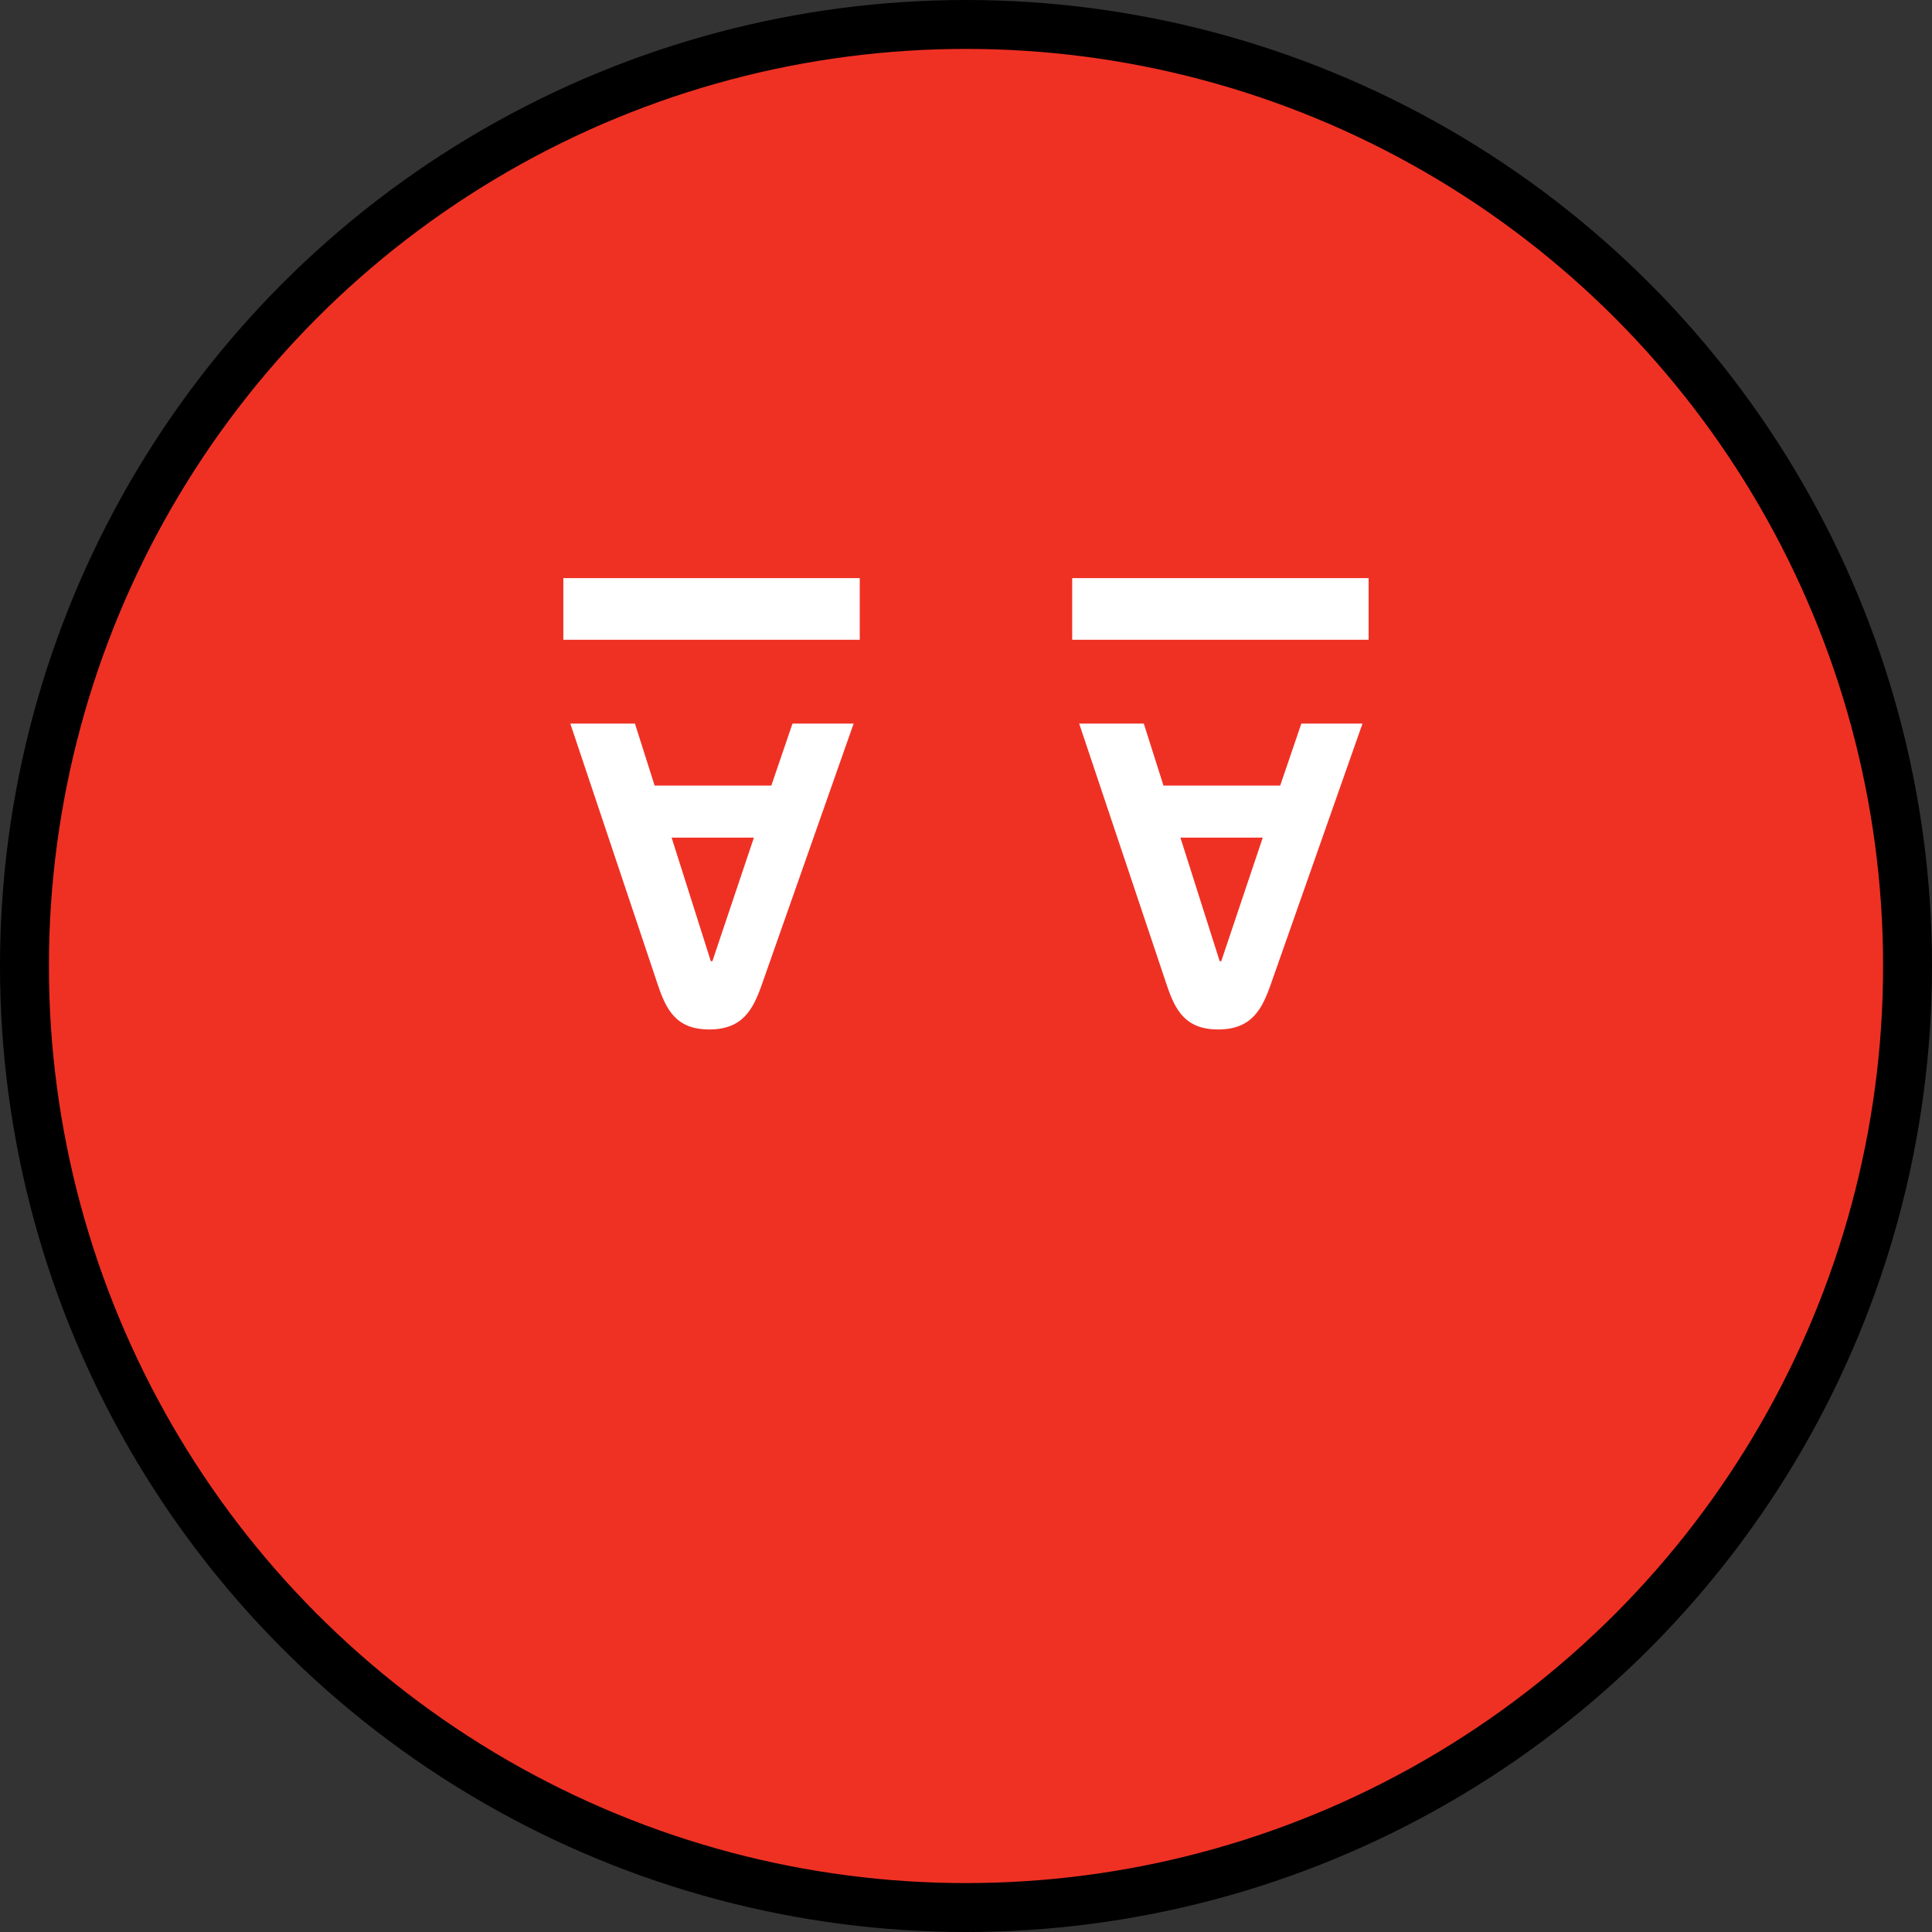 <?xml version="1.0" encoding="UTF-8"?> <svg xmlns="http://www.w3.org/2000/svg" viewBox="0 0 316 316"><rect x="0" y="0" width="316" height="316" fill="#333333" stroke="none"/> <defs> <style>.cls-1{fill:#ef3124;stroke:#000;stroke-miterlimit:10;stroke-width:8px;}.cls-2{fill:#fff;}</style> </defs> <title>Ресурс 159</title> <g id="Слой_2" data-name="Слой 2"> <g id="Слой_1-2" data-name="Слой 1"> <circle class="cls-1" cx="158" cy="158" r="154"></circle> <path class="cls-2" d="M190.8,161c1.38,4.13,3,7.38,8.44,7.38s7.16-3.24,8.61-7.38l15-42.65h-10l-3.46,10.14H190.3l-3.22-10.14H176.51ZM206.54,137l-6.79,20.21h-.26L193.07,137Z"></path> <rect class="cls-2" x="175.37" y="94.56" width="48.48" height="10.08"></rect> <path class="cls-2" d="M107.57,161c1.38,4.13,3,7.38,8.44,7.38s7.16-3.24,8.61-7.38l15-42.65h-10l-3.46,10.14H107.07l-3.22-10.14H93.28ZM123.31,137l-6.79,20.21h-.26L109.85,137Z"></path> <rect class="cls-2" x="92.14" y="94.56" width="48.48" height="10.08"></rect> </g> </g> </svg> 